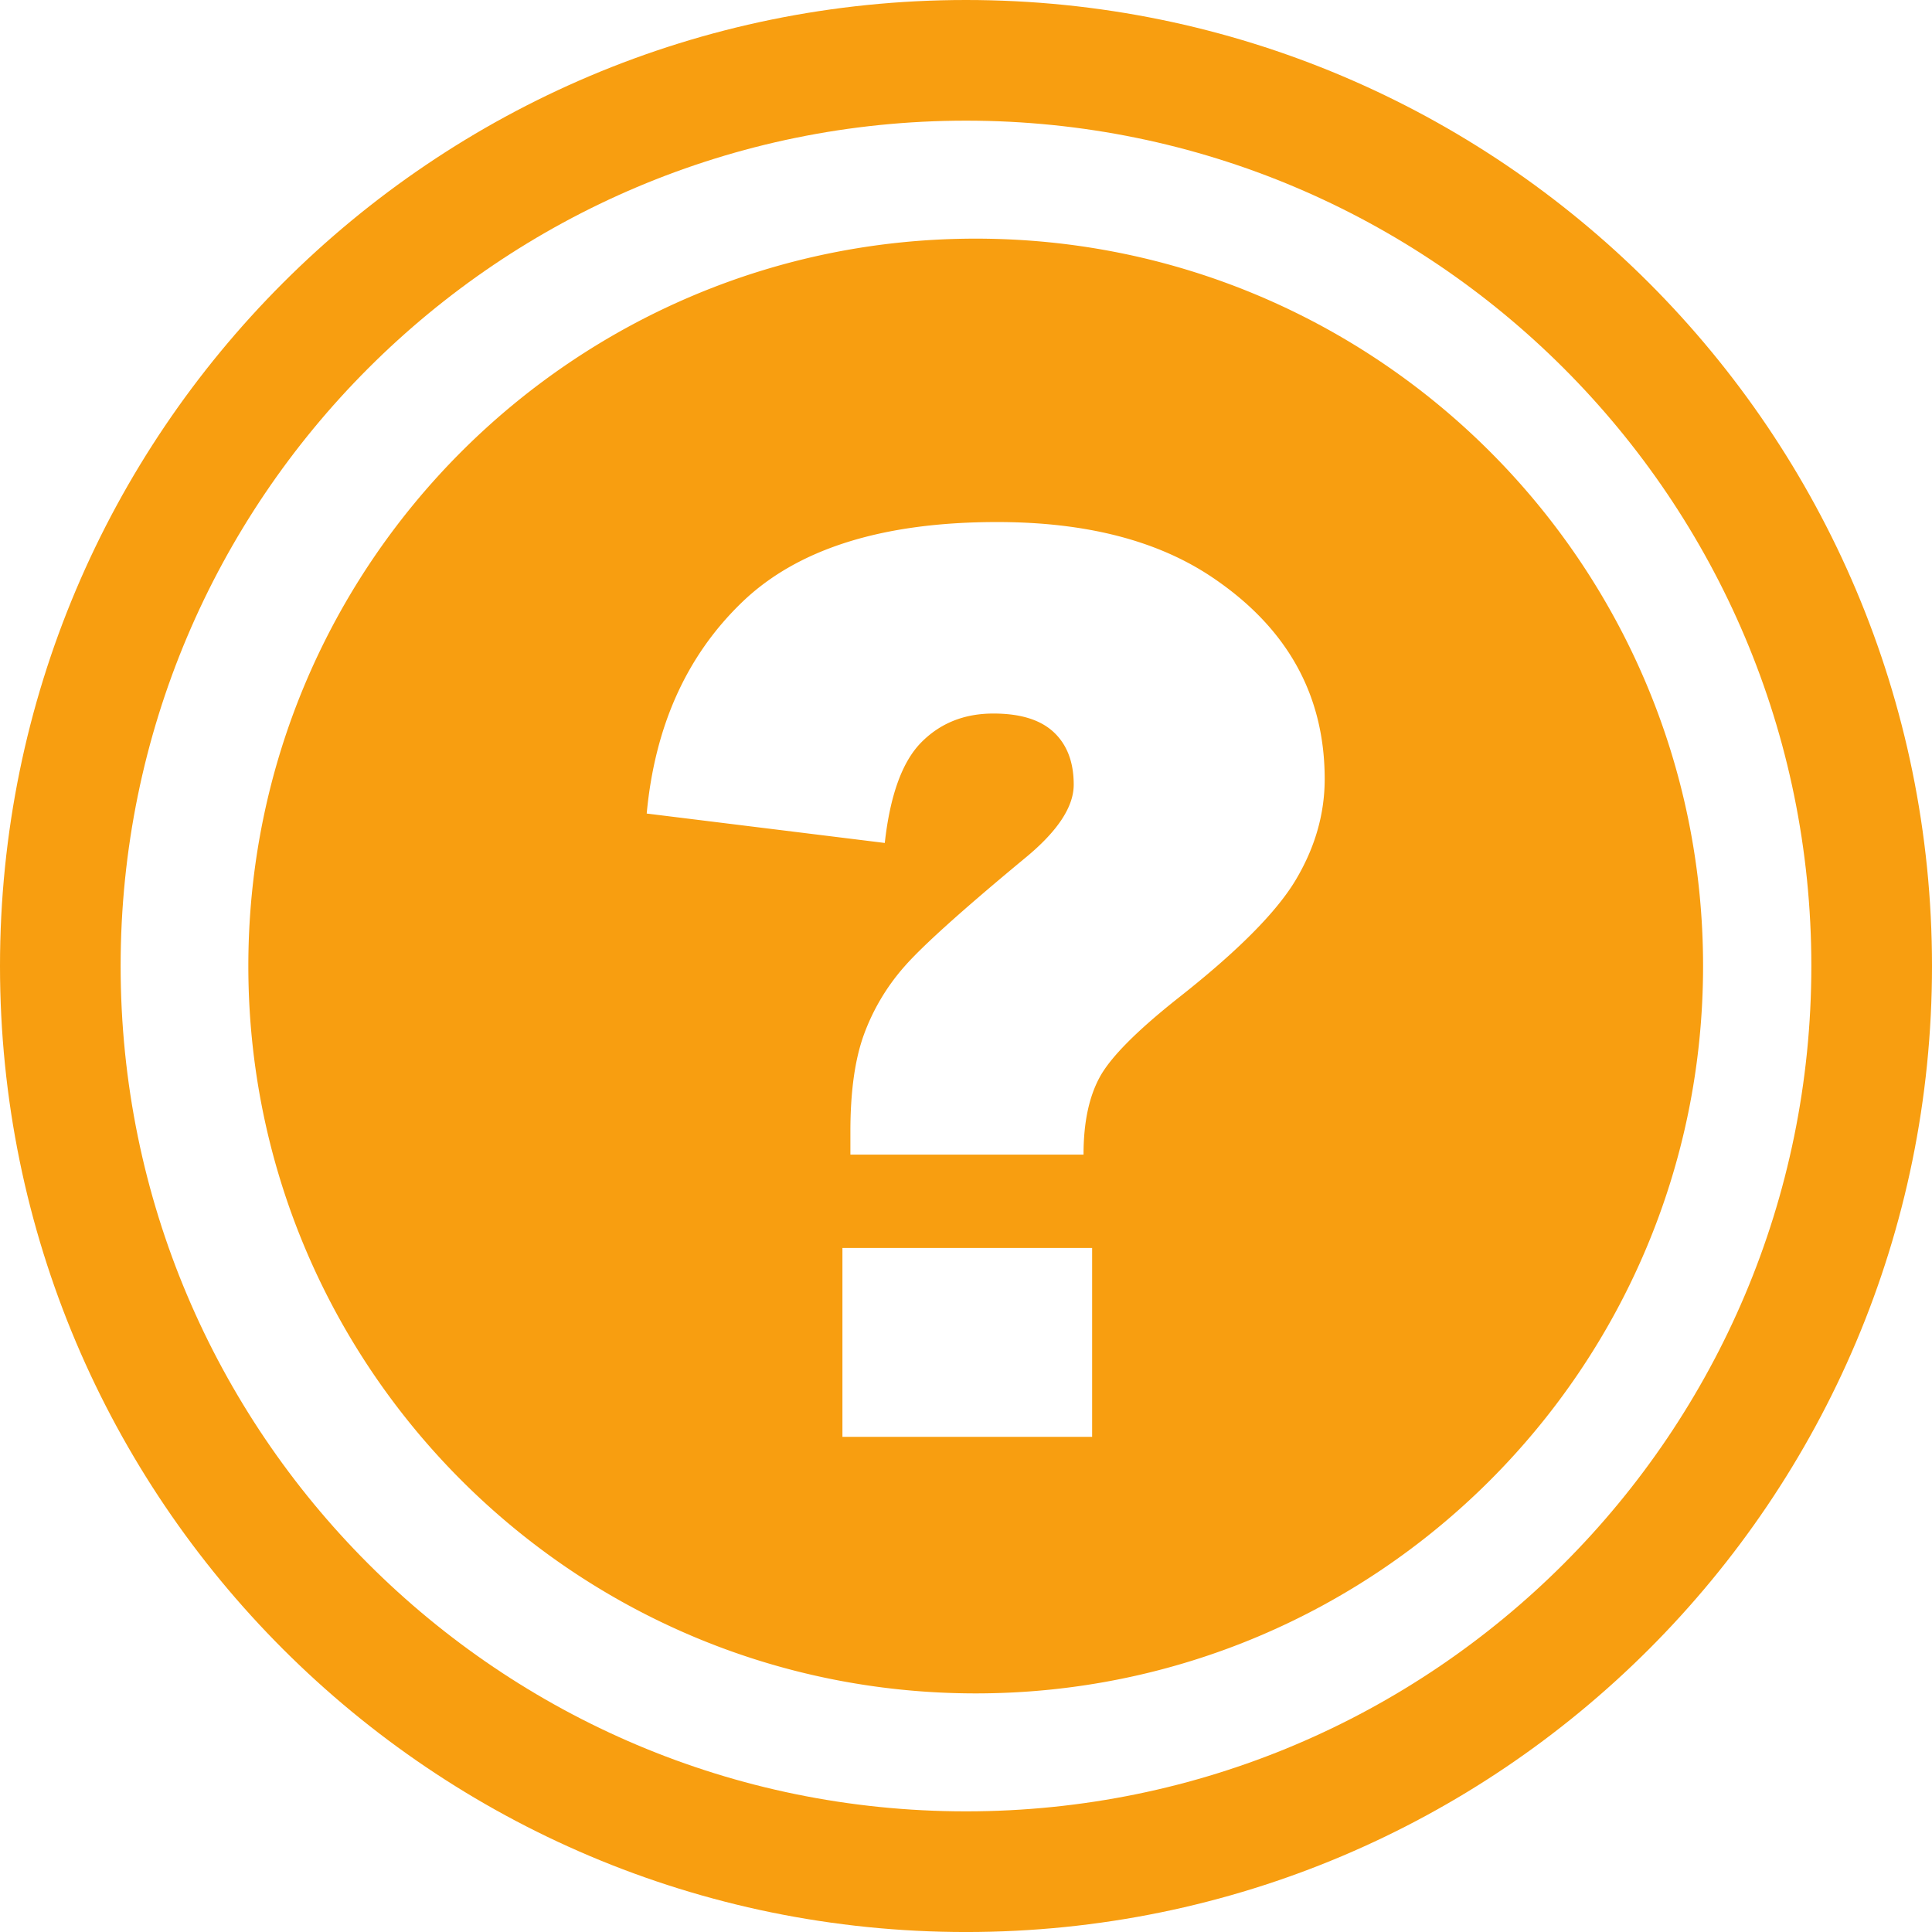 <svg id="faqsvg" data-name="FAQ" xmlns="http://www.w3.org/2000/svg" viewBox="0 0 1557.982 1558">
  <title>FAQ</title>
  <g>
    <path d="M779,0C348.783,0,0,348.792,0,779,0,1209.226,348.794,1558,779,1558c430.222,0,778.987-348.8,778.987-779C1557.964,348.819,1209.208,0,779,0Zm0,1460.689c-376.5,0-681.72-305.2-681.72-681.684C97.293,402.539,402.511,97.3,779,97.3c376.5,0,681.685,305.238,681.685,681.7C1460.653,1155.506,1155.471,1460.689,779,1460.689Z" style="fill: #f89e10"/>
    <path d="M786.842,192.44c-324,0-586.581,262.6-586.581,586.545s262.585,586.583,586.581,586.583c323.906,0,586.528-262.64,586.528-586.583S1110.748,192.44,786.842,192.44ZM880.7,1158.684H679.342V1006.368H880.7Zm164.27-449.237q-23.239,39.084-94.995,95.475Q900,844.548,886.9,868.505q-13.14,24.014-13.131,62.57H685.767V912.27q0-47.932,10.877-77.891a172.268,172.268,0,0,1,32.415-54.652q21.516-24.745,96.733-87.1,40.056-32.634,40.062-59.856t-16.072-42.288q-16.073-15.1-48.732-15.078-35.131,0-58.107,23.241-23.01,23.28-29.449,81.121l-191.988-23.72q9.884-105.9,76.941-170.459Q665.5,421,804.037,420.981q107.875,0,174.161,45.005,90.051,60.867,90.043,162.278Q1068.228,670.372,1044.966,709.447Z" style="fill: #f89e10"/>
  </g>
</svg>
